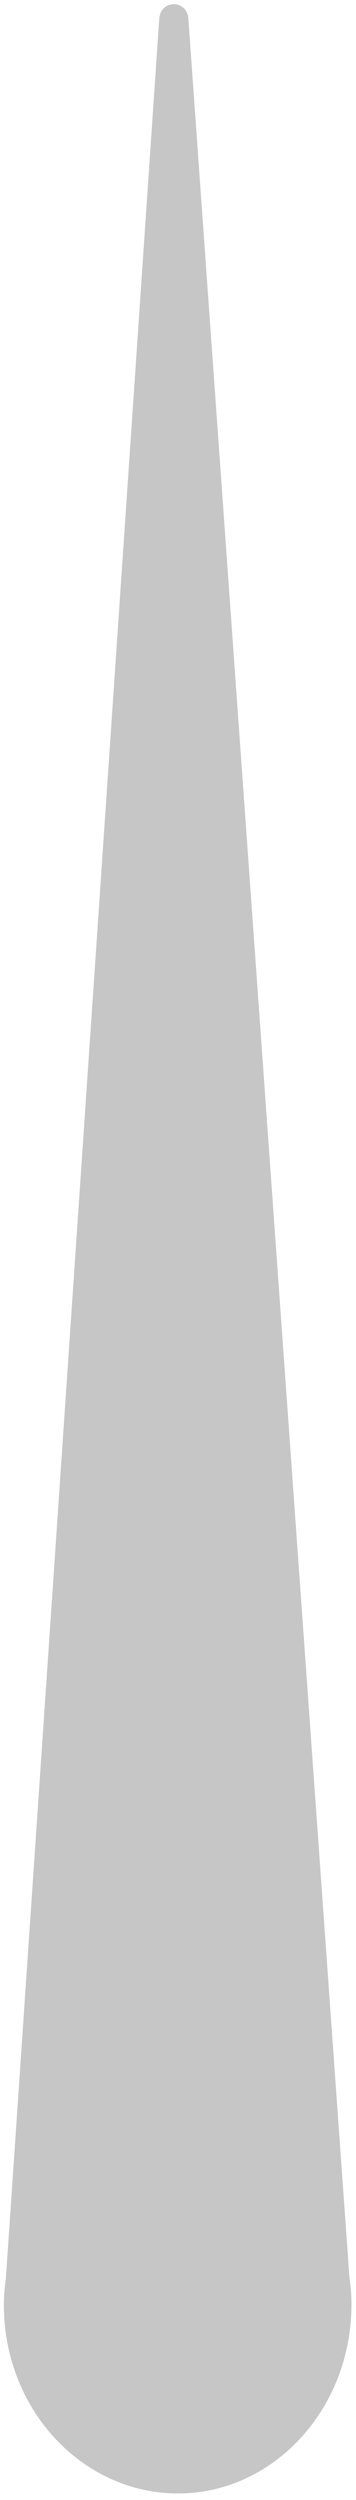 <?xml version="1.0" encoding="utf-8"?>
<!-- Generator: Adobe Illustrator 24.0.2, SVG Export Plug-In . SVG Version: 6.00 Build 0)  -->
<svg version="1.1" id="ëÎÓÈ_1" xmlns="http://www.w3.org/2000/svg" xmlns:xlink="http://www.w3.org/1999/xlink" x="0px" y="0px"
	 viewBox="0 0 55 386.2" style="enable-background:new 0 0 55 386.2;" xml:space="preserve">
<style type="text/css">
	.st0{fill:#C6C6C6;}
</style>
<g>
	<path class="st0" d="M24.6,2.9L0.9,352.1c-0.2,1.3-0.3,2.6-0.3,4l0,0l0,0l0,0c0,16.1,12.1,29.1,26.9,29.1s26.8-13.1,26.8-29.2l0,0
		l0,0l0,0c0-1.3-0.1-2.7-0.3-4L29.1,2.9C28.9-0.1,24.8-0.1,24.6,2.9z"/>
</g>
</svg>
